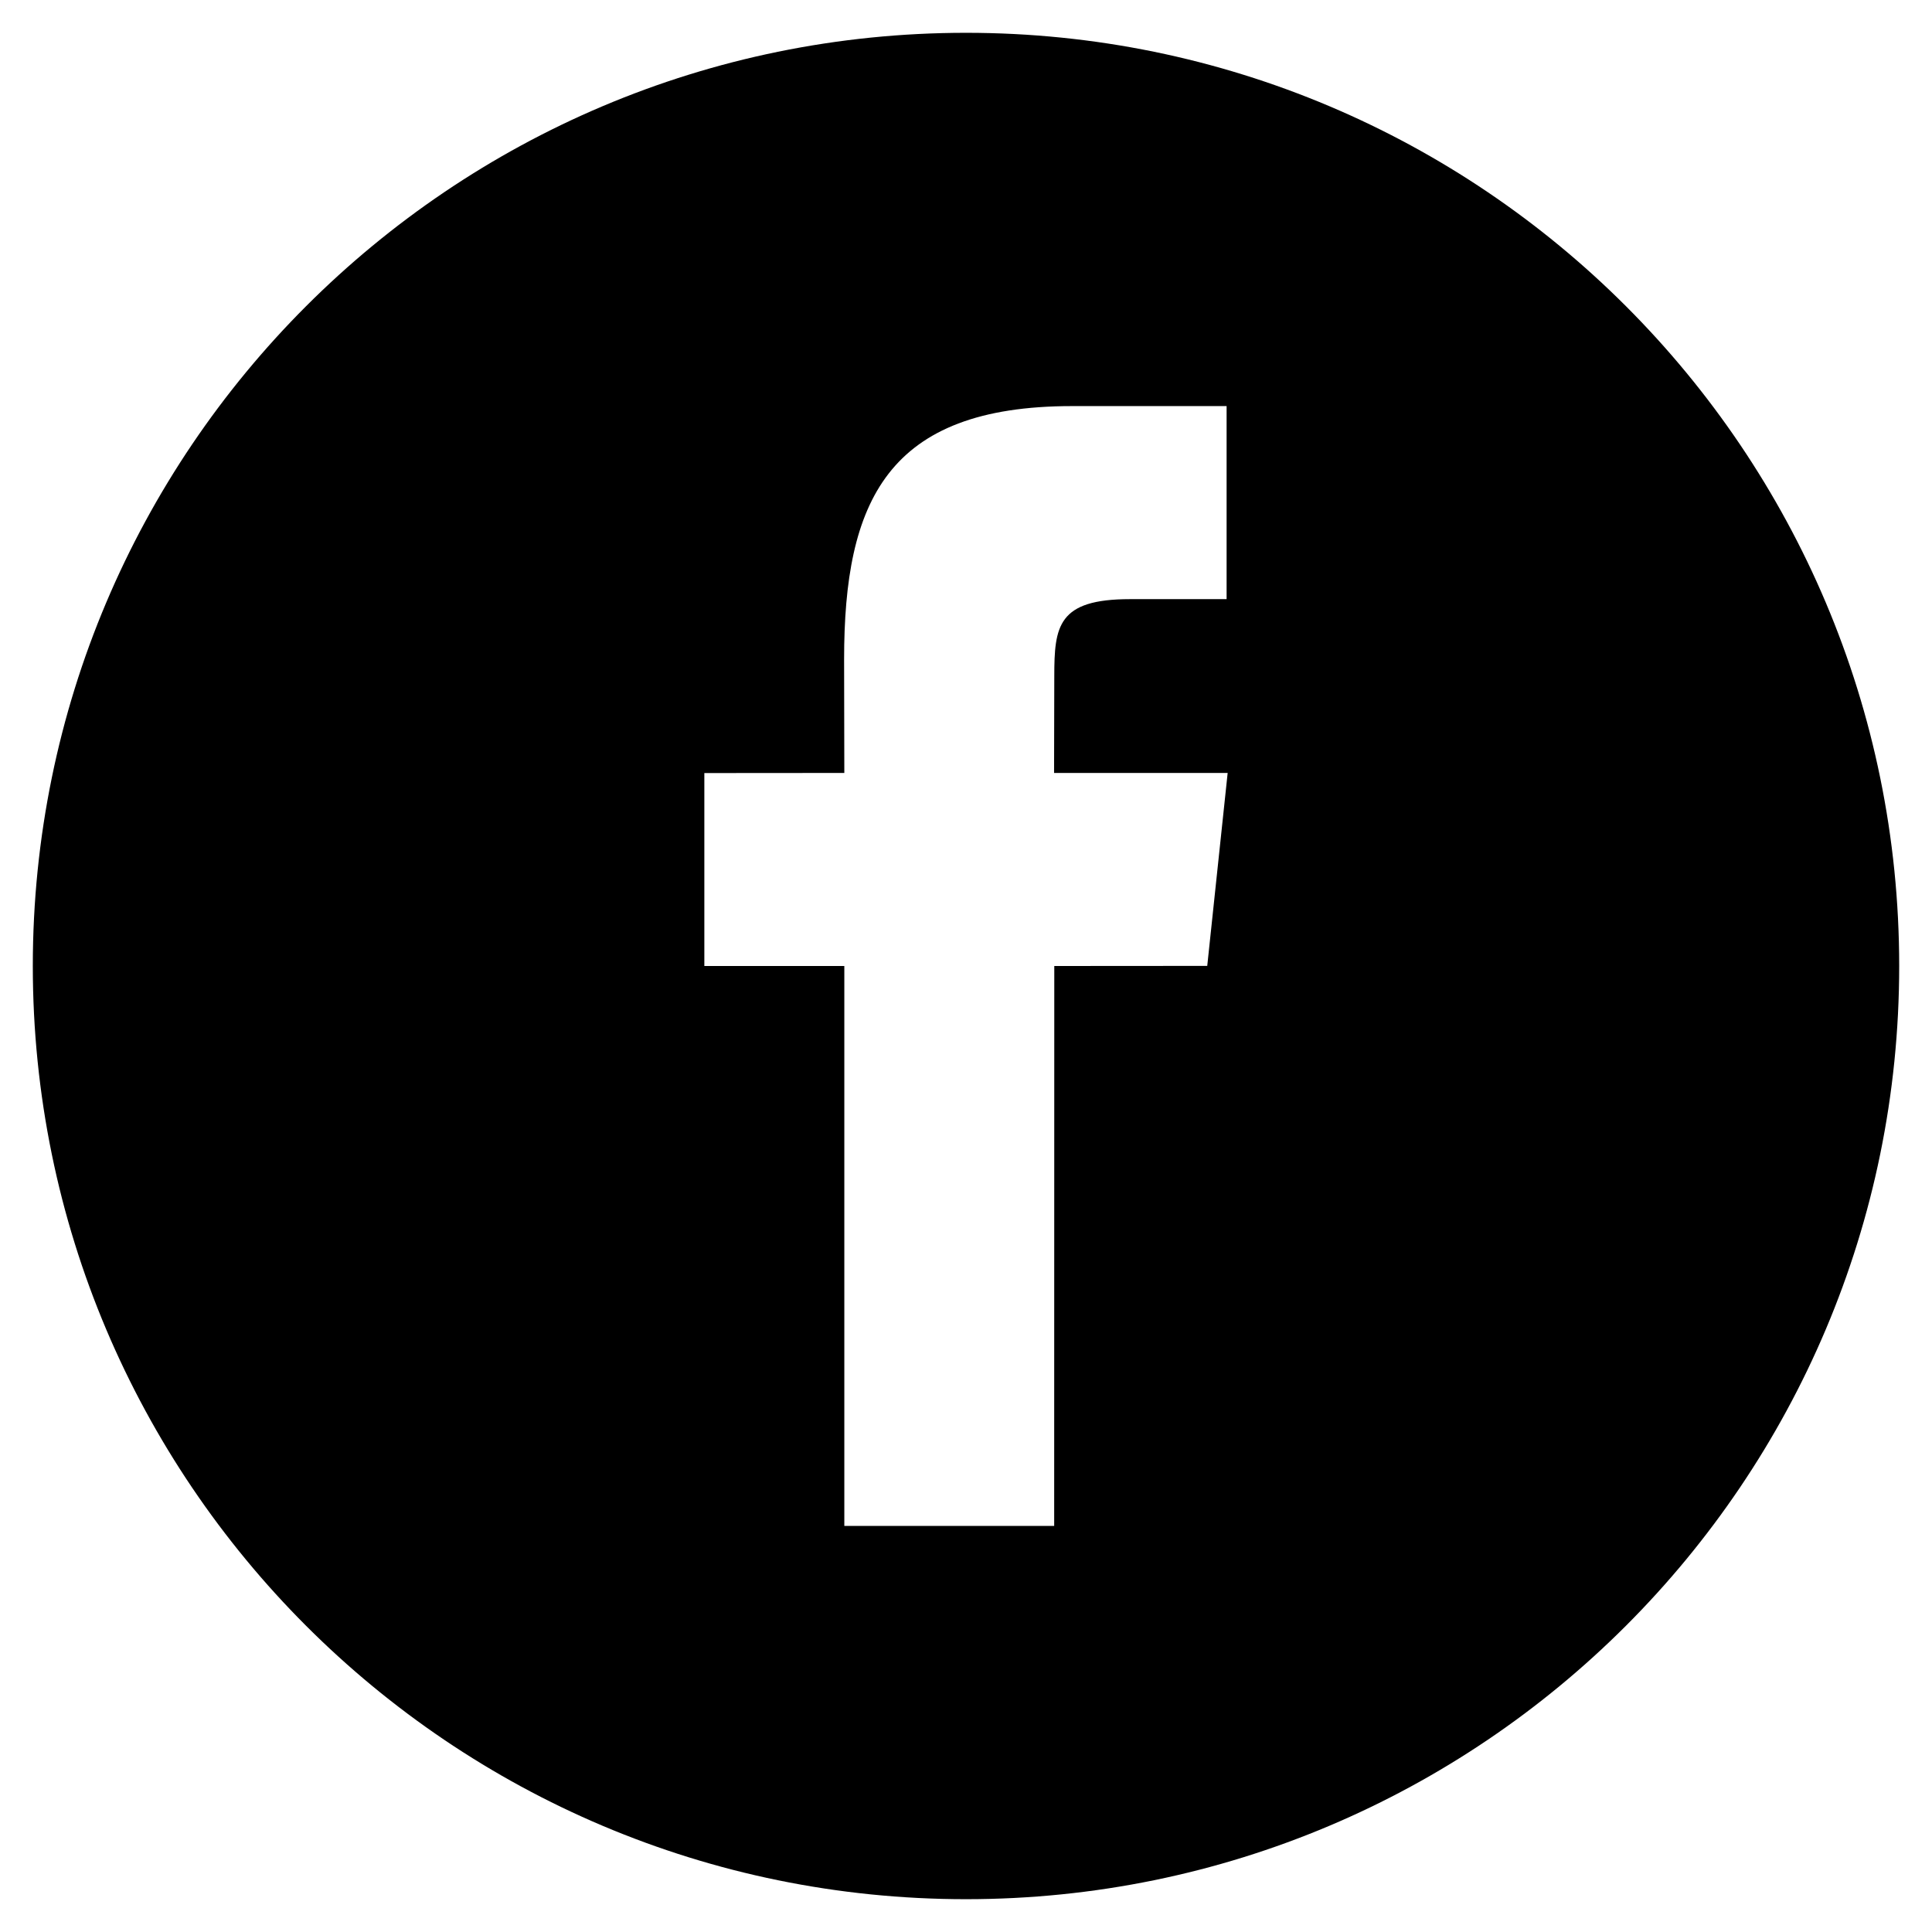 <svg enable-background="new 0 0 530 530" viewBox="0 0 530 530" xmlns="http://www.w3.org/2000/svg"><path d="m265 9c-141.38 0-256 114.62-256 256s114.62 256 256 256 256-114.62 256-256c0-141.41-114.62-256-256-256zm66.18 255.97-41.96.03-.03 153.6h-57.57v-153.6h-38.4v-52.93l38.4-.03-.06-31.17c0-43.2 11.71-69.47 62.56-69.47h42.37v52.96h-26.5c-19.81 0-20.77 7.39-20.77 21.18l-.06 26.5h47.62z"/></svg>